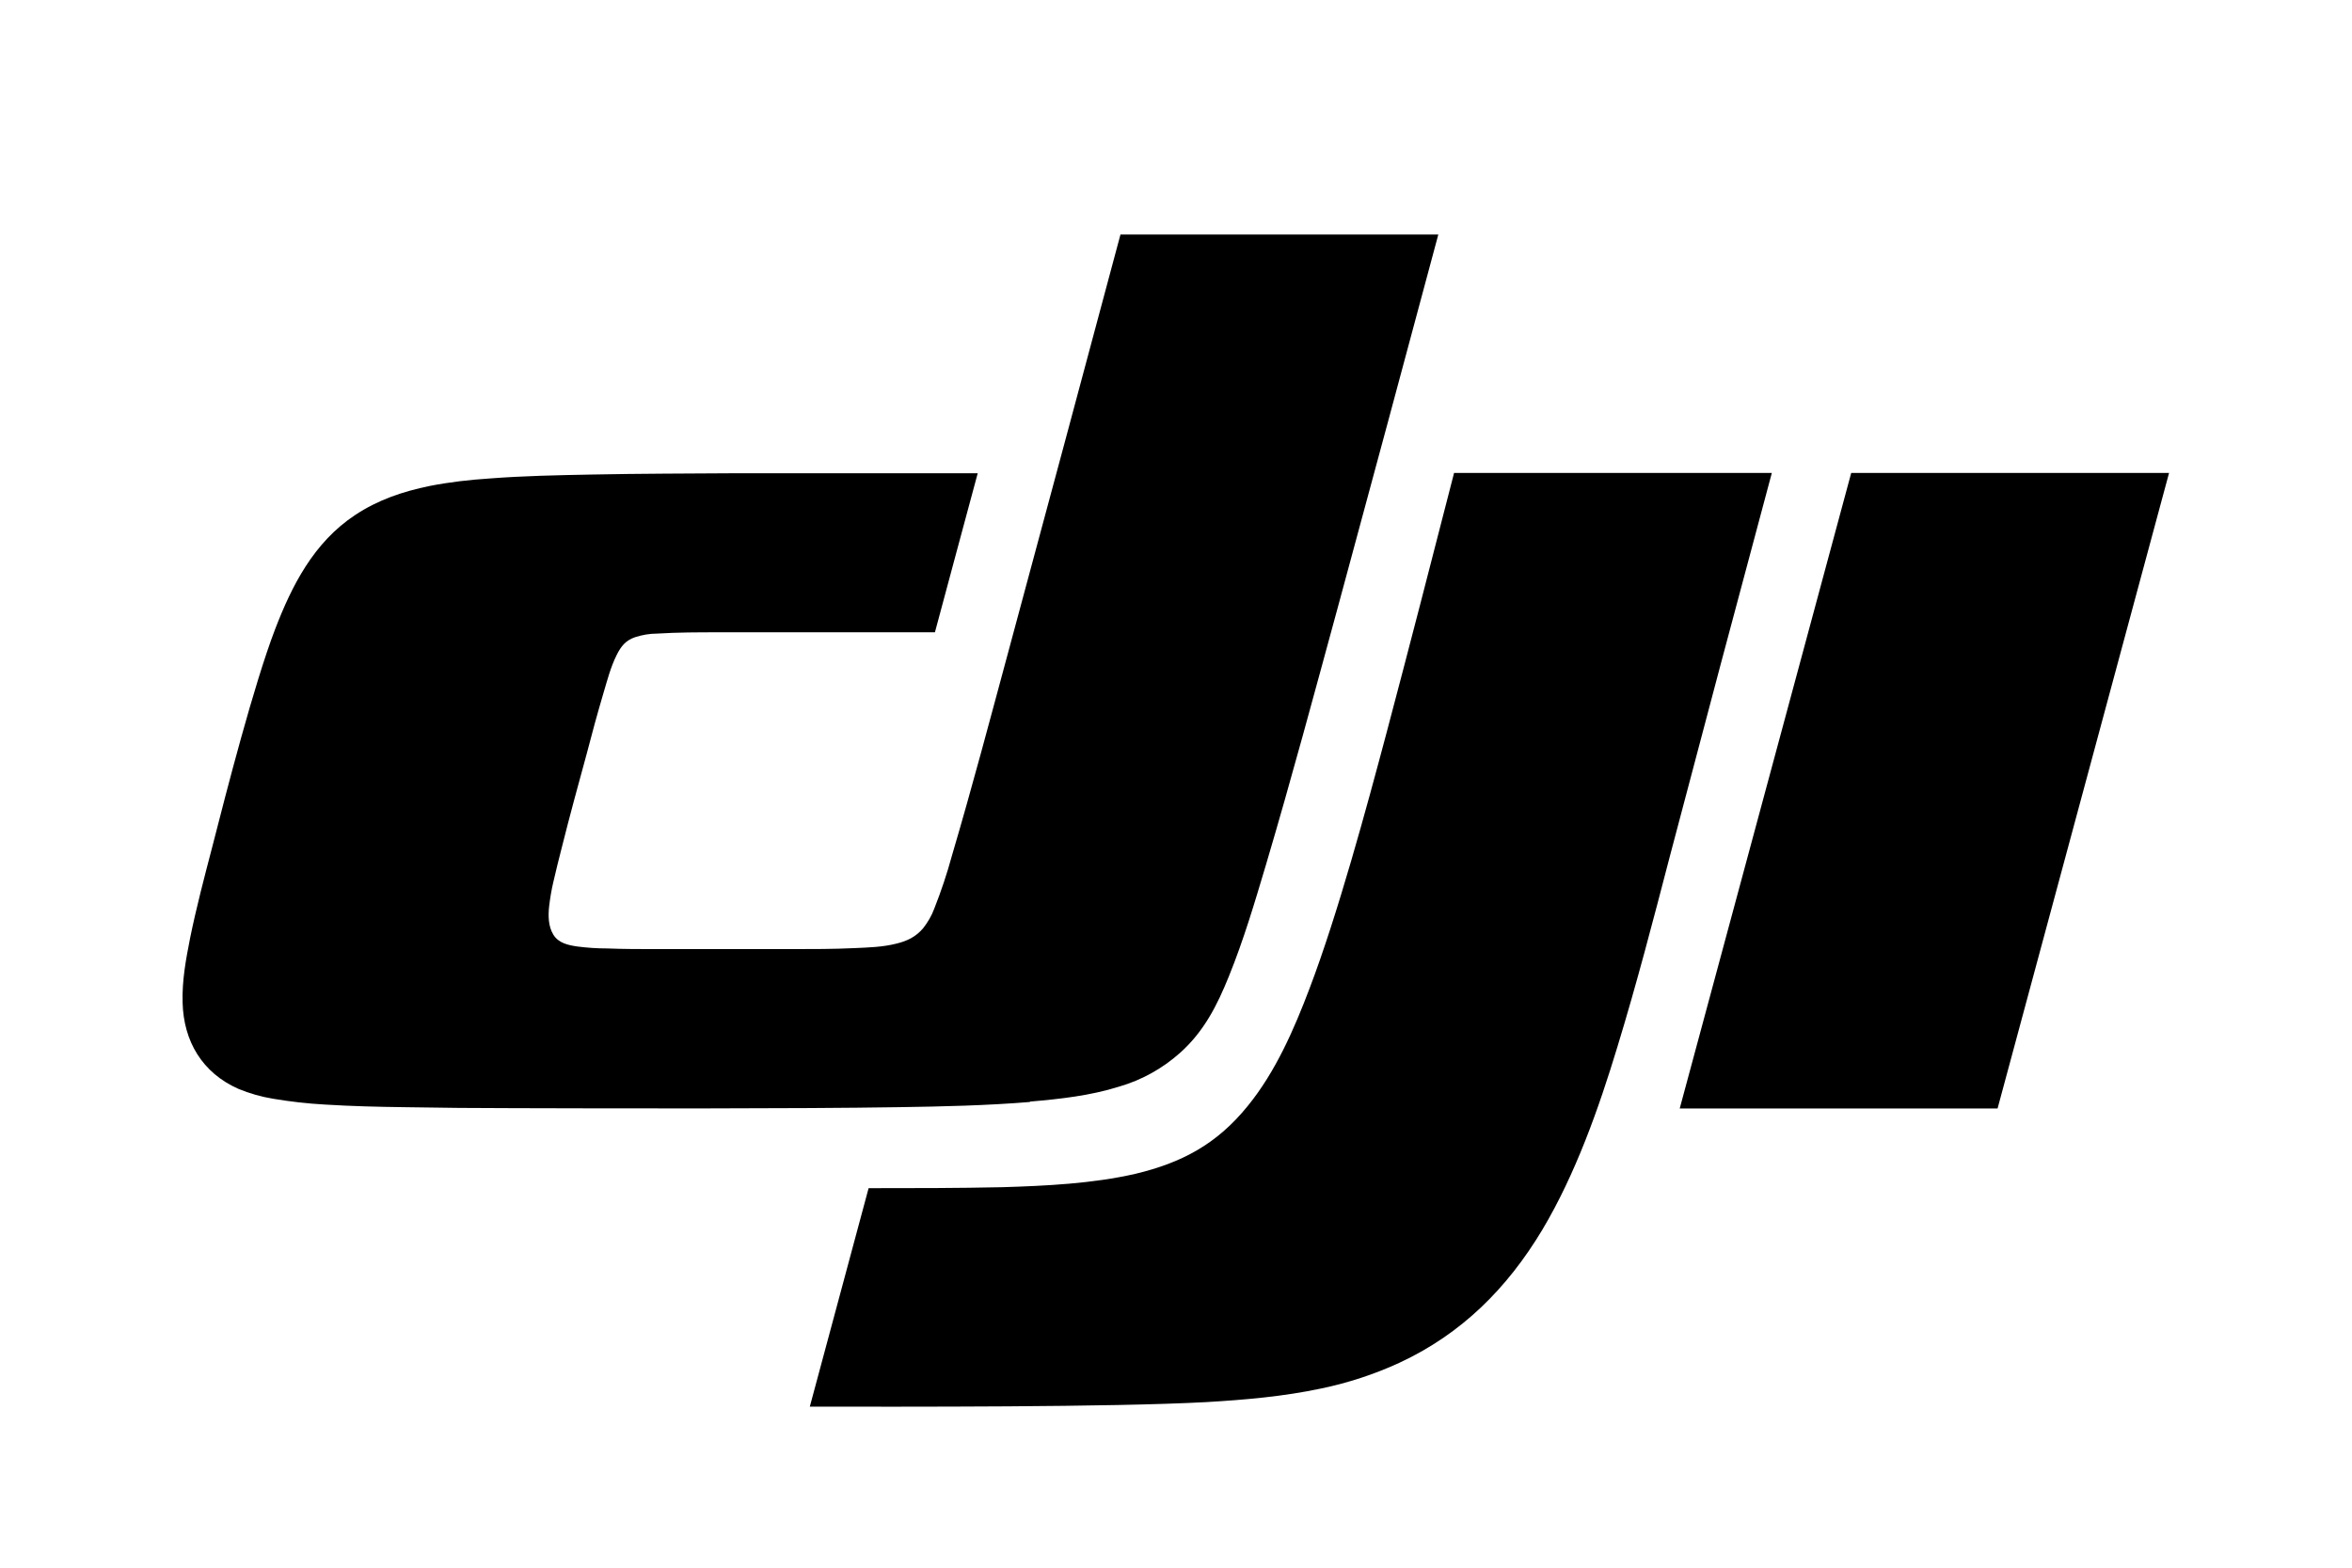 <?xml version="1.0" encoding="UTF-8"?>
<svg id="_图层_1" data-name="图层_1" xmlns="http://www.w3.org/2000/svg" version="1.1" viewBox="0 0 720 480">
  <!-- Generator: Adobe Illustrator 29.3.1, SVG Export Plug-In . SVG Version: 2.1.0 Build 151)  -->
  <path d="M445.1,144.8h97.3c-10.5,39.1-20.9,78.2-31.2,117.3-5.1,19.6-10.2,39.2-16.1,58.5-5.7,18.8-12.8,38.9-23,56-10.7,17.8-24.6,31.8-43.8,40.7-7.6,3.5-15.6,6.1-23.7,7.8-11.7,2.5-23.5,3.5-35.3,4.2-29.4,1.6-91.9,1.4-121.4,1.4l18-66.9c13.7,0,27.3,0,41-.3,13.2-.4,27.7-1.1,40.7-4.1,14.2-3.4,24.9-9.1,34.3-20.7,8.6-10.5,14.3-23.7,19-36.1,8.6-22.6,17.4-55.1,23.6-78.4,7-26.4,13.8-52.8,20.6-79.3Z"/>
  <path d="M315.4,337.4c-13.4,1.1-26.9,1.4-40.3,1.6-30.9.5-87.1.4-118,.3-11.1,0-22.2-.1-33.4-.3-8.1-.1-16.1-.3-24.2-.8-5.4-.3-10.7-.9-16-1.8-3.6-.6-7.1-1.6-10.5-3-11.1-4.9-16.8-14.6-17.1-26.4-.2-6.8,1-13.2,2.3-19.8,1.9-9.3,4.3-18.4,6.7-27.6,4.5-17.6,12.8-49.9,19.3-66.9,5.1-13.3,11.8-26.6,24.5-35,7.1-4.7,14.6-7.2,22.8-8.9,6.1-1.2,12.3-1.9,18.4-2.3,10.4-.8,20.8-1,31.2-1.2,14.8-.3,29.5-.3,44.3-.4,24.6,0,49.4,0,73.9,0-4.4,16.2-8.7,32.4-13.1,48.7-21.9,0-44,0-65.9,0-6.4,0-12.8,0-19.2.4-2.3,0-4.5.4-6.7,1.1-2.9,1-4.3,2.8-5.6,5.4-1.9,3.8-2.9,7.8-4.1,11.8-1.8,6.1-3.5,12.3-5.1,18.5-2.6,9.5-5.2,19-7.6,28.6-.9,3.5-1.8,7.1-2.6,10.6-.6,2.5-1,5-1.3,7.5-.3,2.8-.3,6.1,1.3,8.7s4.6,3.2,7.3,3.6c3.1.4,6.1.6,9.2.6,5,.2,10.1.2,15.1.2,13.8,0,27.6,0,41.4,0,6.4,0,12.7,0,19.1-.3,4.4-.2,8.7-.3,13-1.4,3.2-.8,5.8-2,8.1-4.7,1.4-1.8,2.6-3.8,3.4-6,2.1-5.3,3.9-10.7,5.4-16.2,6.2-21,11.8-42.2,17.5-63.3,11.4-42.3,22.8-84.6,34.1-126.9h97.3c-10.2,38-20.4,76-30.7,113.9-7.2,26.4-14.3,52.9-22.1,79.2-3.4,11.4-6.8,22.9-11.3,34-3.6,8.9-7.6,16.9-15,23.5-5.4,4.8-11.7,8.3-18.6,10.3-8.9,2.8-18.1,3.8-27.4,4.6Z"/>
  <polygon points="566.7 144.8 664 144.8 611.5 339.4 514.2 339.4 566.7 144.8"/>
</svg>
